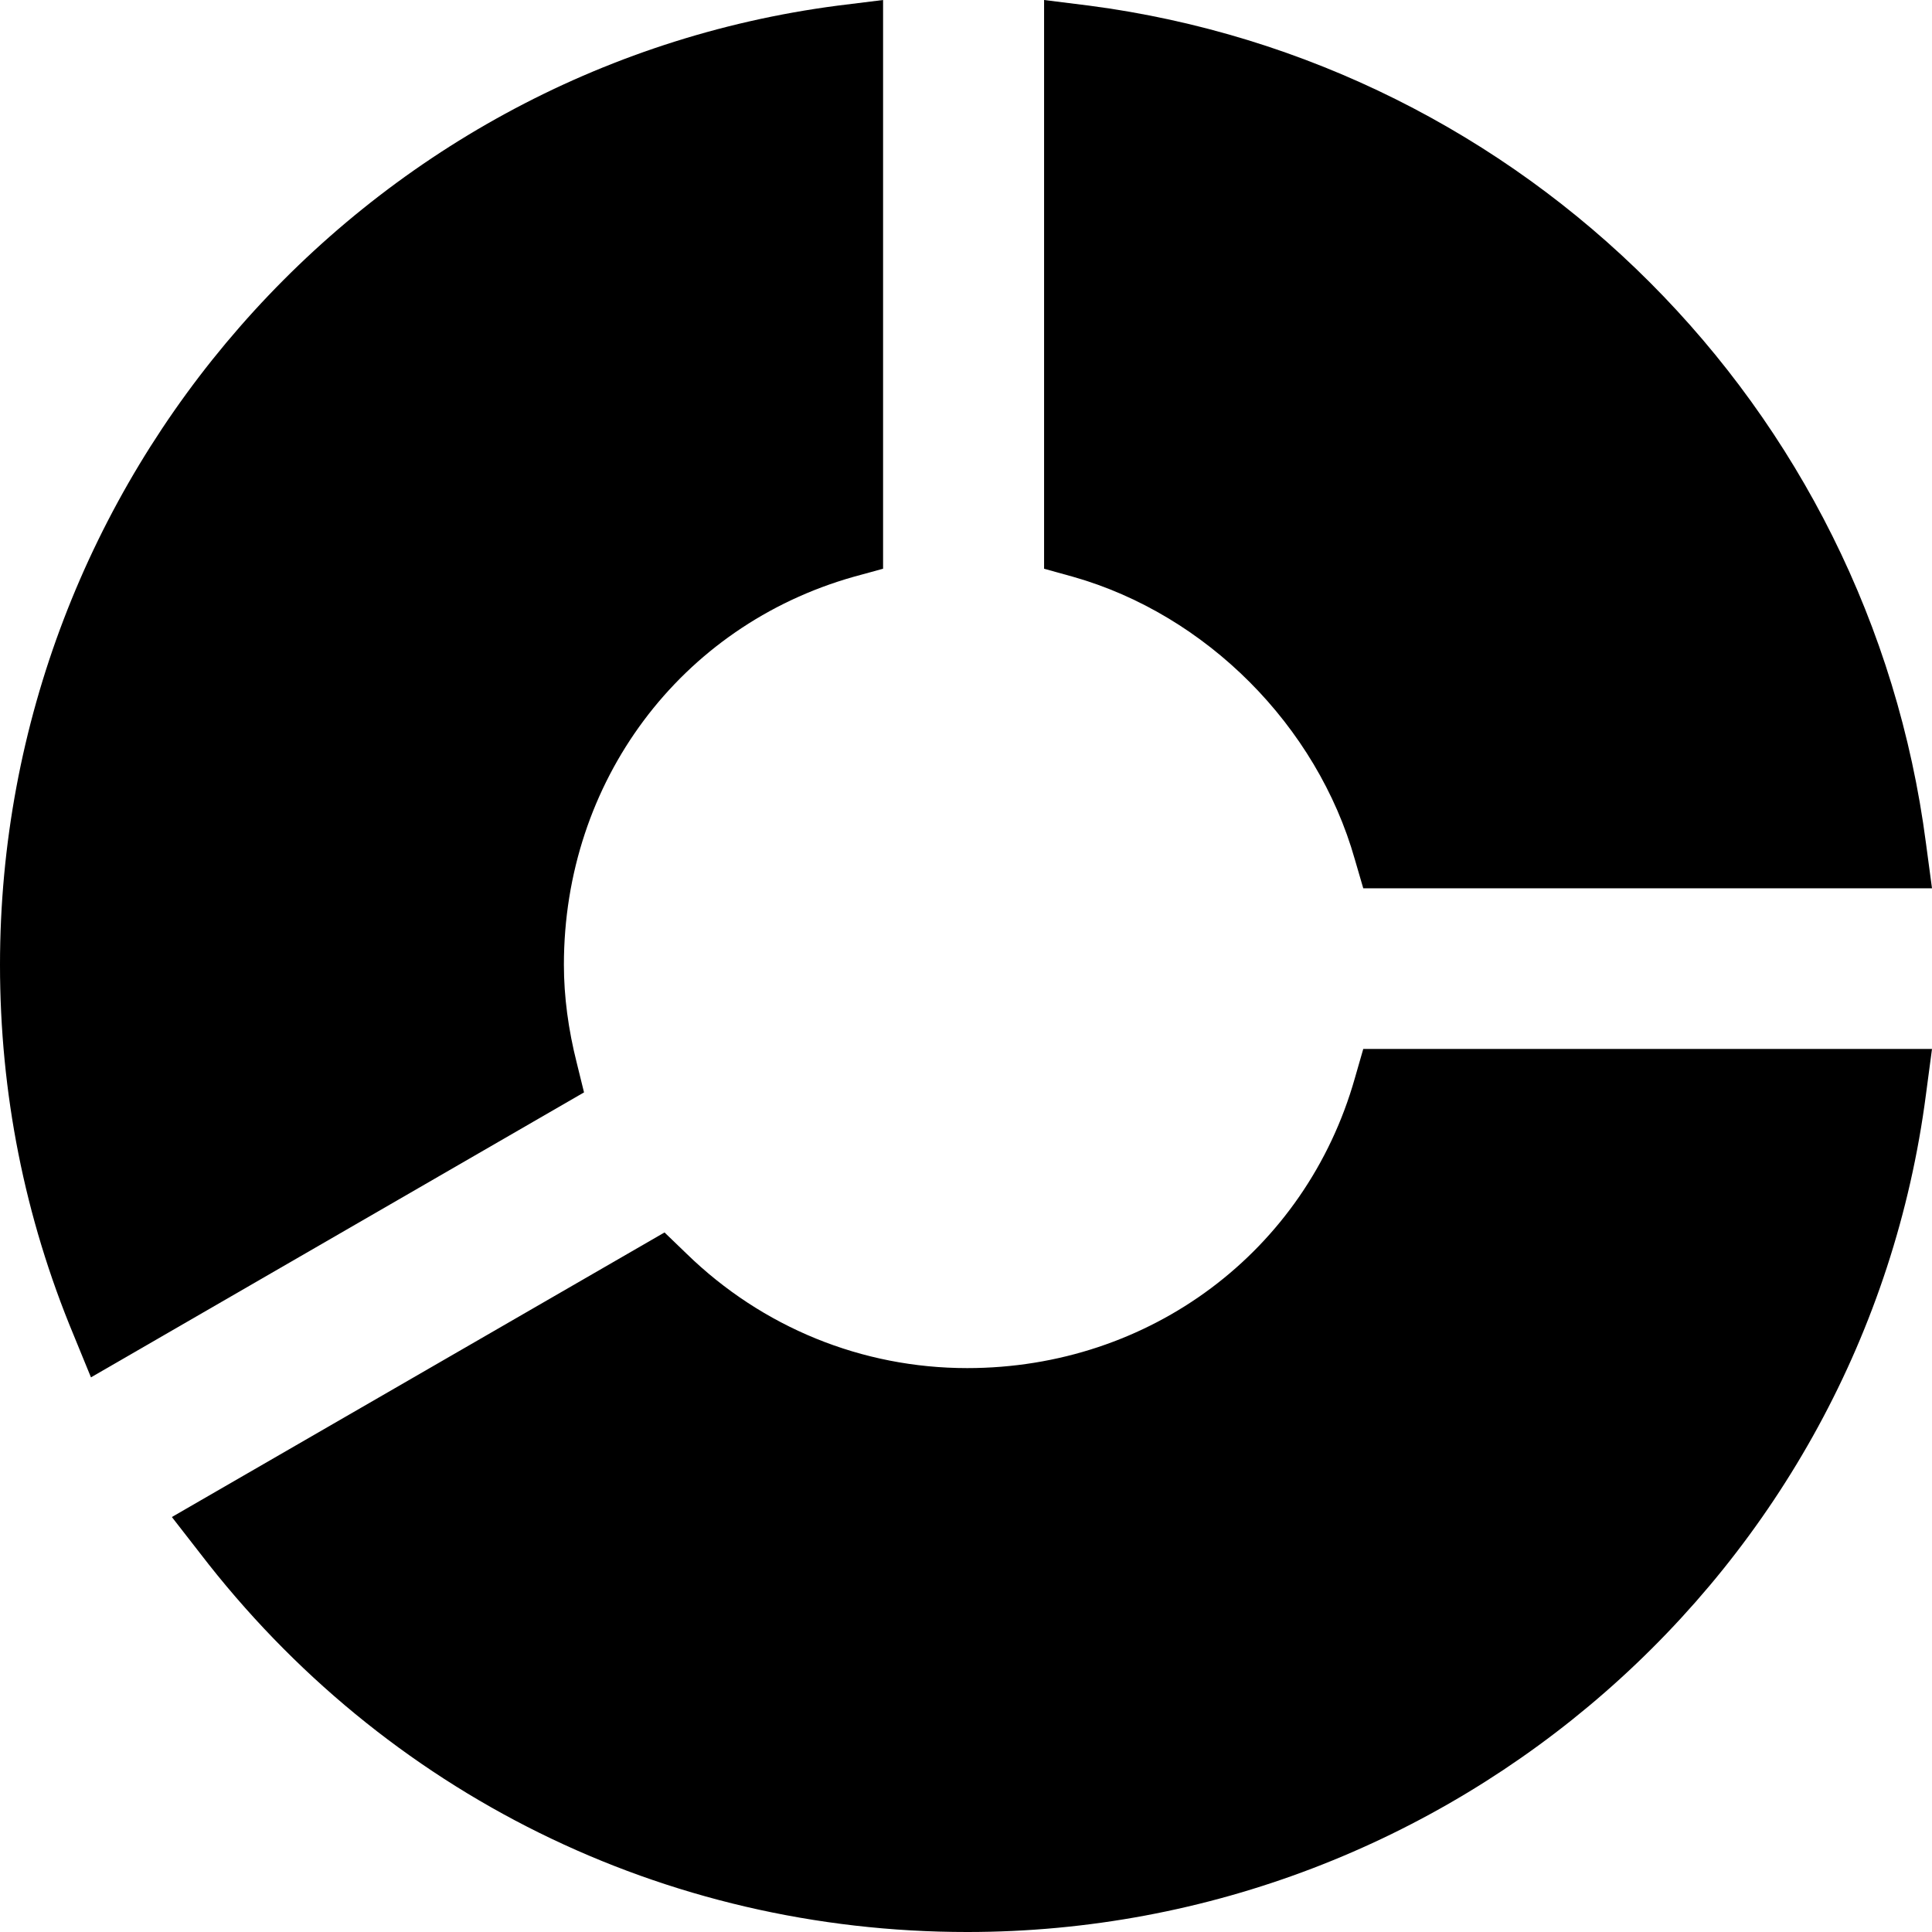 <?xml version="1.0" encoding="iso-8859-1"?>
<!-- Uploaded to: SVG Repo, www.svgrepo.com, Generator: SVG Repo Mixer Tools -->
<svg fill="#000000" height="800px" width="800px" version="1.1" id="Layer_1" xmlns="http://www.w3.org/2000/svg" xmlns:xlink="http://www.w3.org/1999/xlink" 
	 viewBox="0 0 472.615 472.615" xml:space="preserve">
<g>
	<g>
		<path d="M471.138,206.277C457.255,99.545,373.071,15.36,266.437,1.378L255.409,0v139.126l7.089,1.969
			c32.591,9.255,59.668,36.431,68.923,69.12l2.068,7.089h139.126L471.138,206.277z"/>
	</g>
</g>
<g>
	<g>
		<path d="M204.898,1.378C88.123,16.64,0,117.465,0,236.012c0,31.311,6.006,61.735,18.018,90.585l4.234,10.339l120.615-69.711
			l-1.772-7.188c-2.068-8.172-3.151-16.246-3.151-24.025c0-44.8,28.455-82.905,70.892-94.917l7.188-1.969V0L204.898,1.378z"/>
	</g>
</g>
<g>
	<g>
		<path d="M333.489,256.591l-2.068,7.188c-12.012,42.339-50.117,70.892-94.818,70.892c-25.698,0-50.117-9.945-68.628-27.963
			l-5.415-5.219L42.043,371.102l6.892,8.862c45.194,58.88,113.625,92.652,187.668,92.652c118.548,0,219.372-88.123,234.535-204.898
			l1.477-11.126H333.489z"/>
	</g>
</g>
</svg>